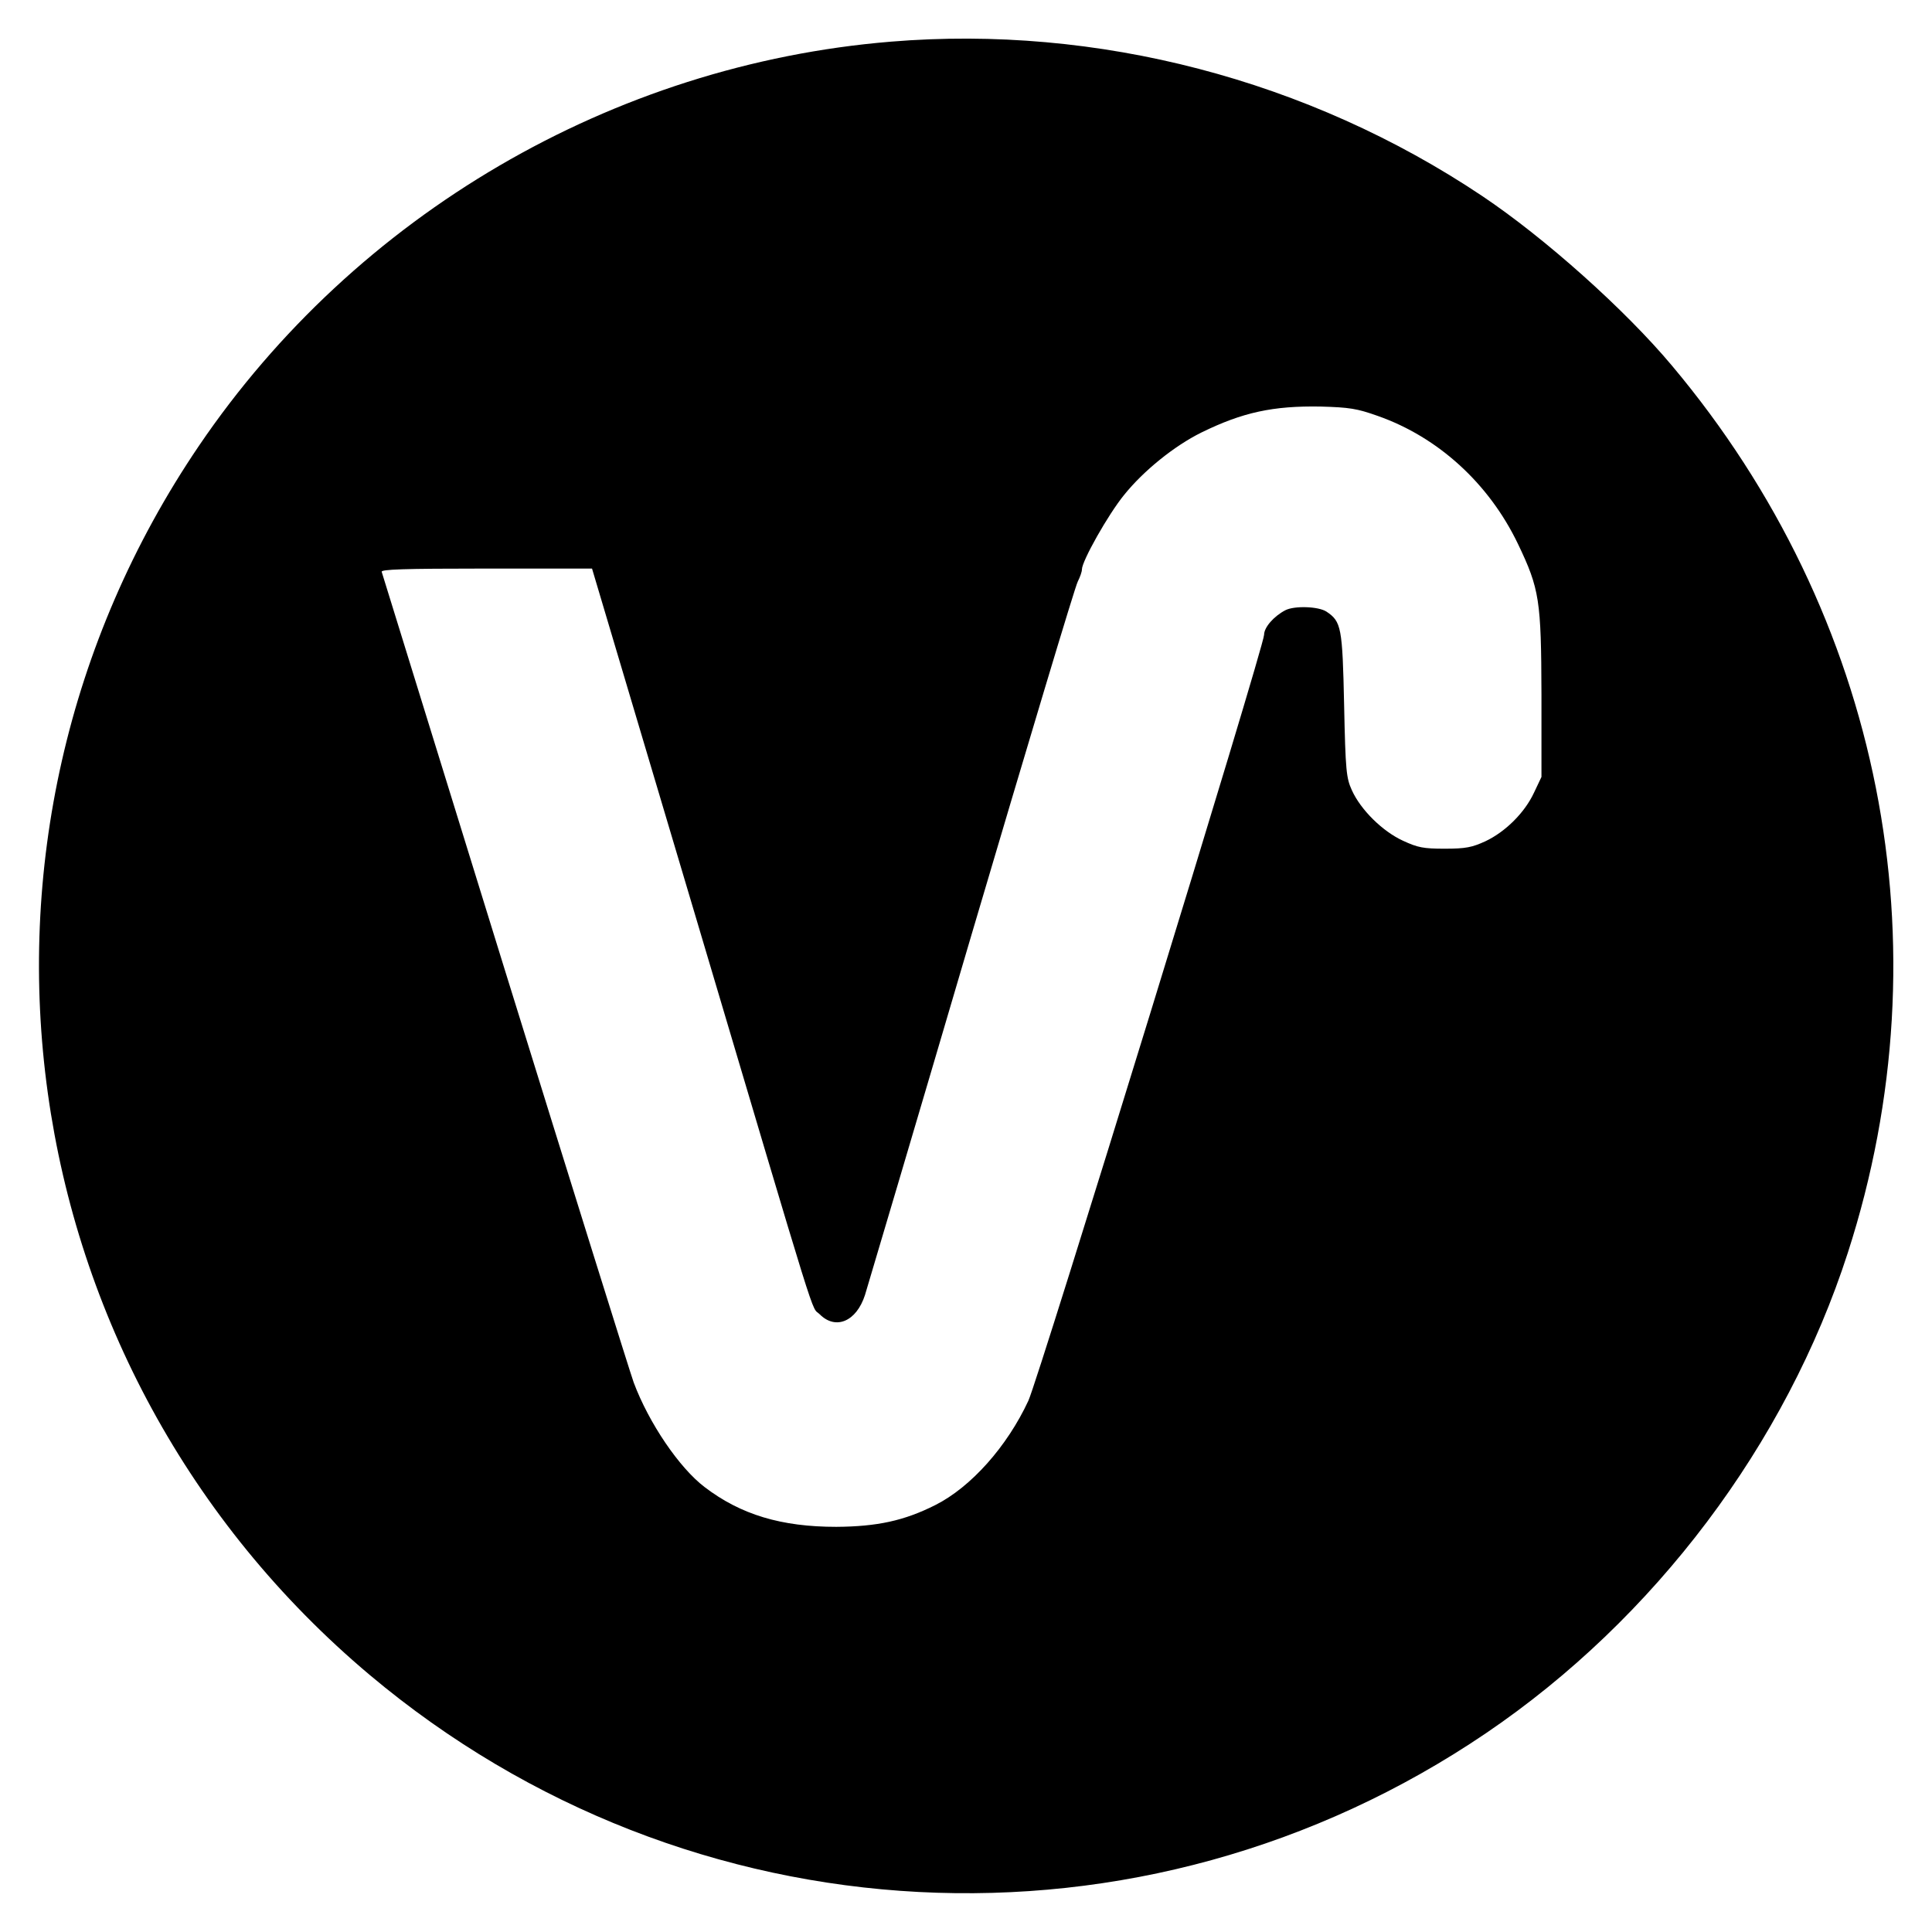 <?xml version="1.0" standalone="no"?>
<!DOCTYPE svg PUBLIC "-//W3C//DTD SVG 20010904//EN"
 "http://www.w3.org/TR/2001/REC-SVG-20010904/DTD/svg10.dtd">
<svg version="1.0" xmlns="http://www.w3.org/2000/svg"
 width="700pt" height="700pt" viewBox="0 0 700 700"
 preserveAspectRatio="xMidYMid meet">
<g transform="translate(0,700) scale(0.1,-0.1)"
fill="#000000" stroke="none">
<path d="M3227 6849 c-1007 -83 -1938 -627 -2506 -1464 -967 -1425 -700 -3345
619 -4454 1155 -970 2799 -1056 4045 -210 610 414 1086 1046 1310 1740 360
1114 123 2309 -637 3214 -170 203 -461 463 -688 615 -629 421 -1394 621 -2143
559z m1765 -1356 c219 -77 403 -245 508 -464 78 -163 84 -204 85 -544 l0 -300
-27 -57 c-34 -73 -104 -142 -176 -176 -48 -22 -71 -27 -147 -27 -78 0 -98 4
-152 29 -74 34 -153 112 -185 183 -20 44 -23 69 -28 308 -6 282 -10 303 -64
339 -29 19 -116 22 -149 5 -42 -22 -77 -62 -77 -89 0 -42 -816 -2693 -854
-2775 -77 -166 -208 -313 -337 -378 -113 -57 -211 -78 -359 -79 -199 0 -346
44 -477 144 -92 70 -202 232 -257 379 -13 36 -223 708 -467 1495 -243 786
-444 1435 -446 1442 -4 9 76 12 378 12 l384 0 370 -1243 c464 -1561 421 -1425
455 -1459 58 -58 133 -26 164 70 8 26 182 612 385 1302 204 690 377 1268 386
1283 8 16 15 35 15 44 0 30 95 199 153 270 70 87 181 177 280 226 149 73 259
97 432 94 104 -3 131 -7 207 -34z"/>
</g>
</svg>
